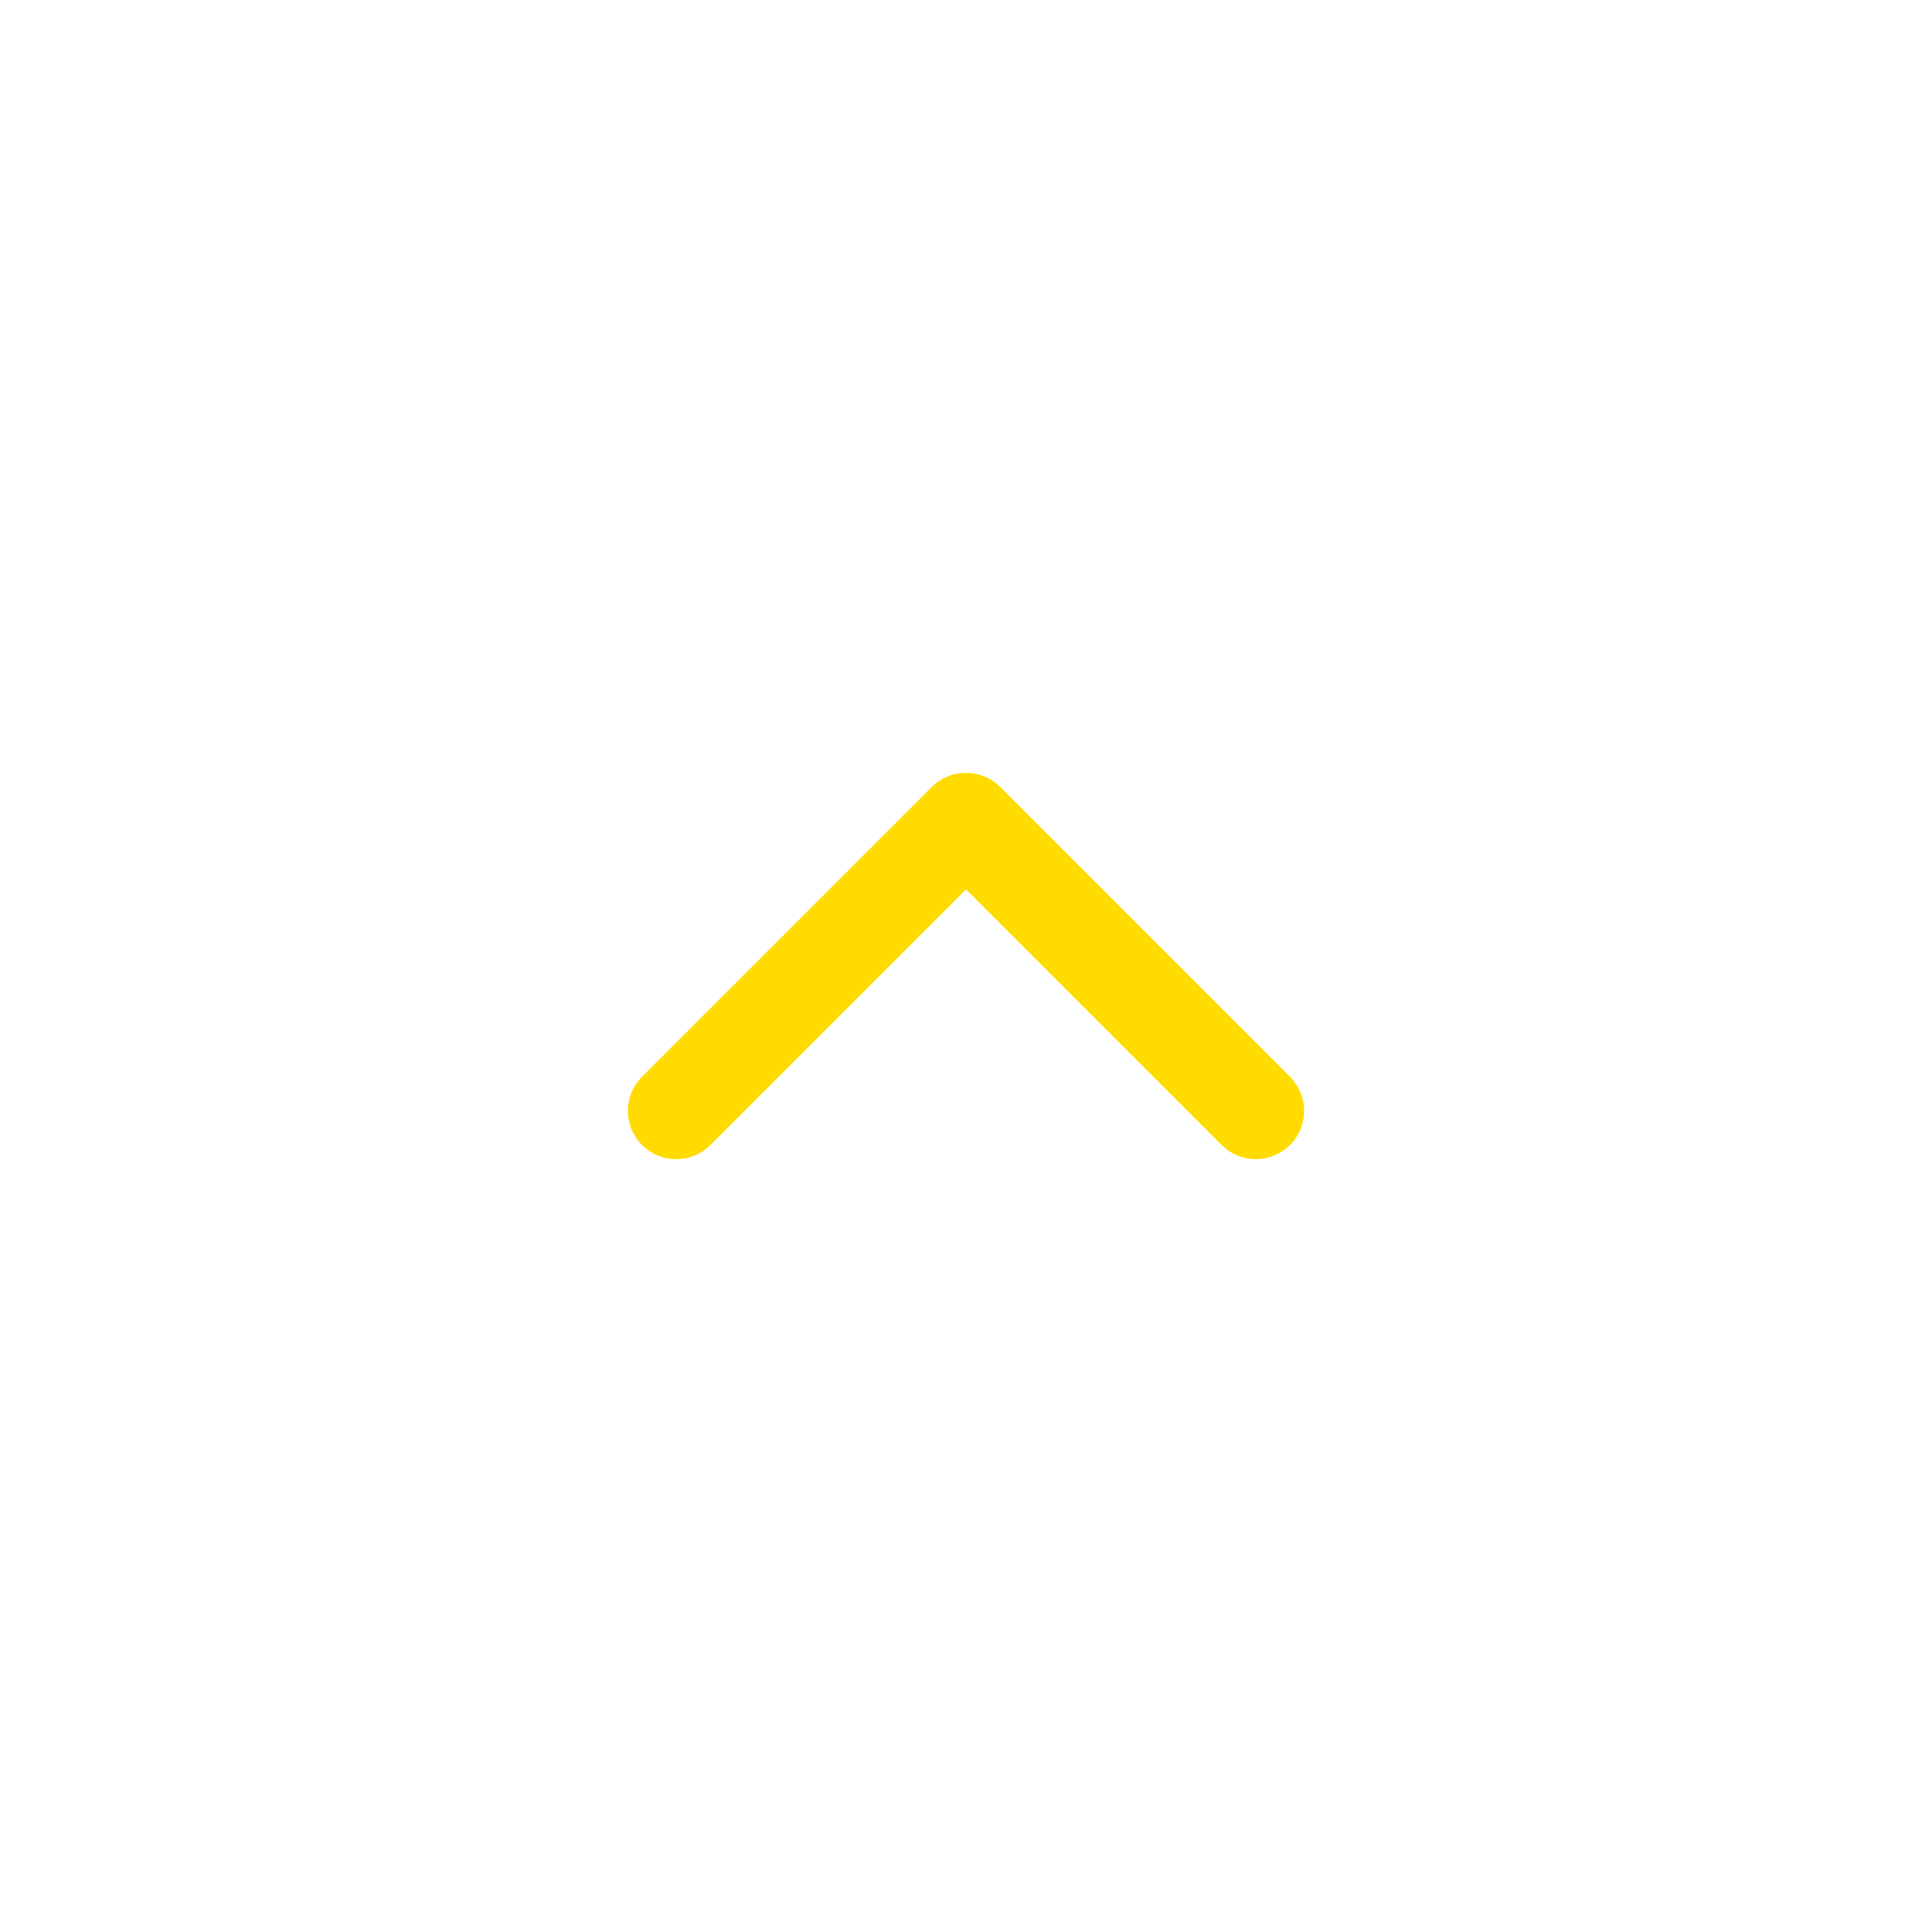 <?xml version="1.0" encoding="UTF-8"?> <svg xmlns="http://www.w3.org/2000/svg" width="40" height="40" viewBox="0 0 40 40" fill="none"> <path d="M26 23L20 17L14 23" stroke="#FFDB00" stroke-width="2" stroke-linecap="round" stroke-linejoin="round"></path> </svg> 